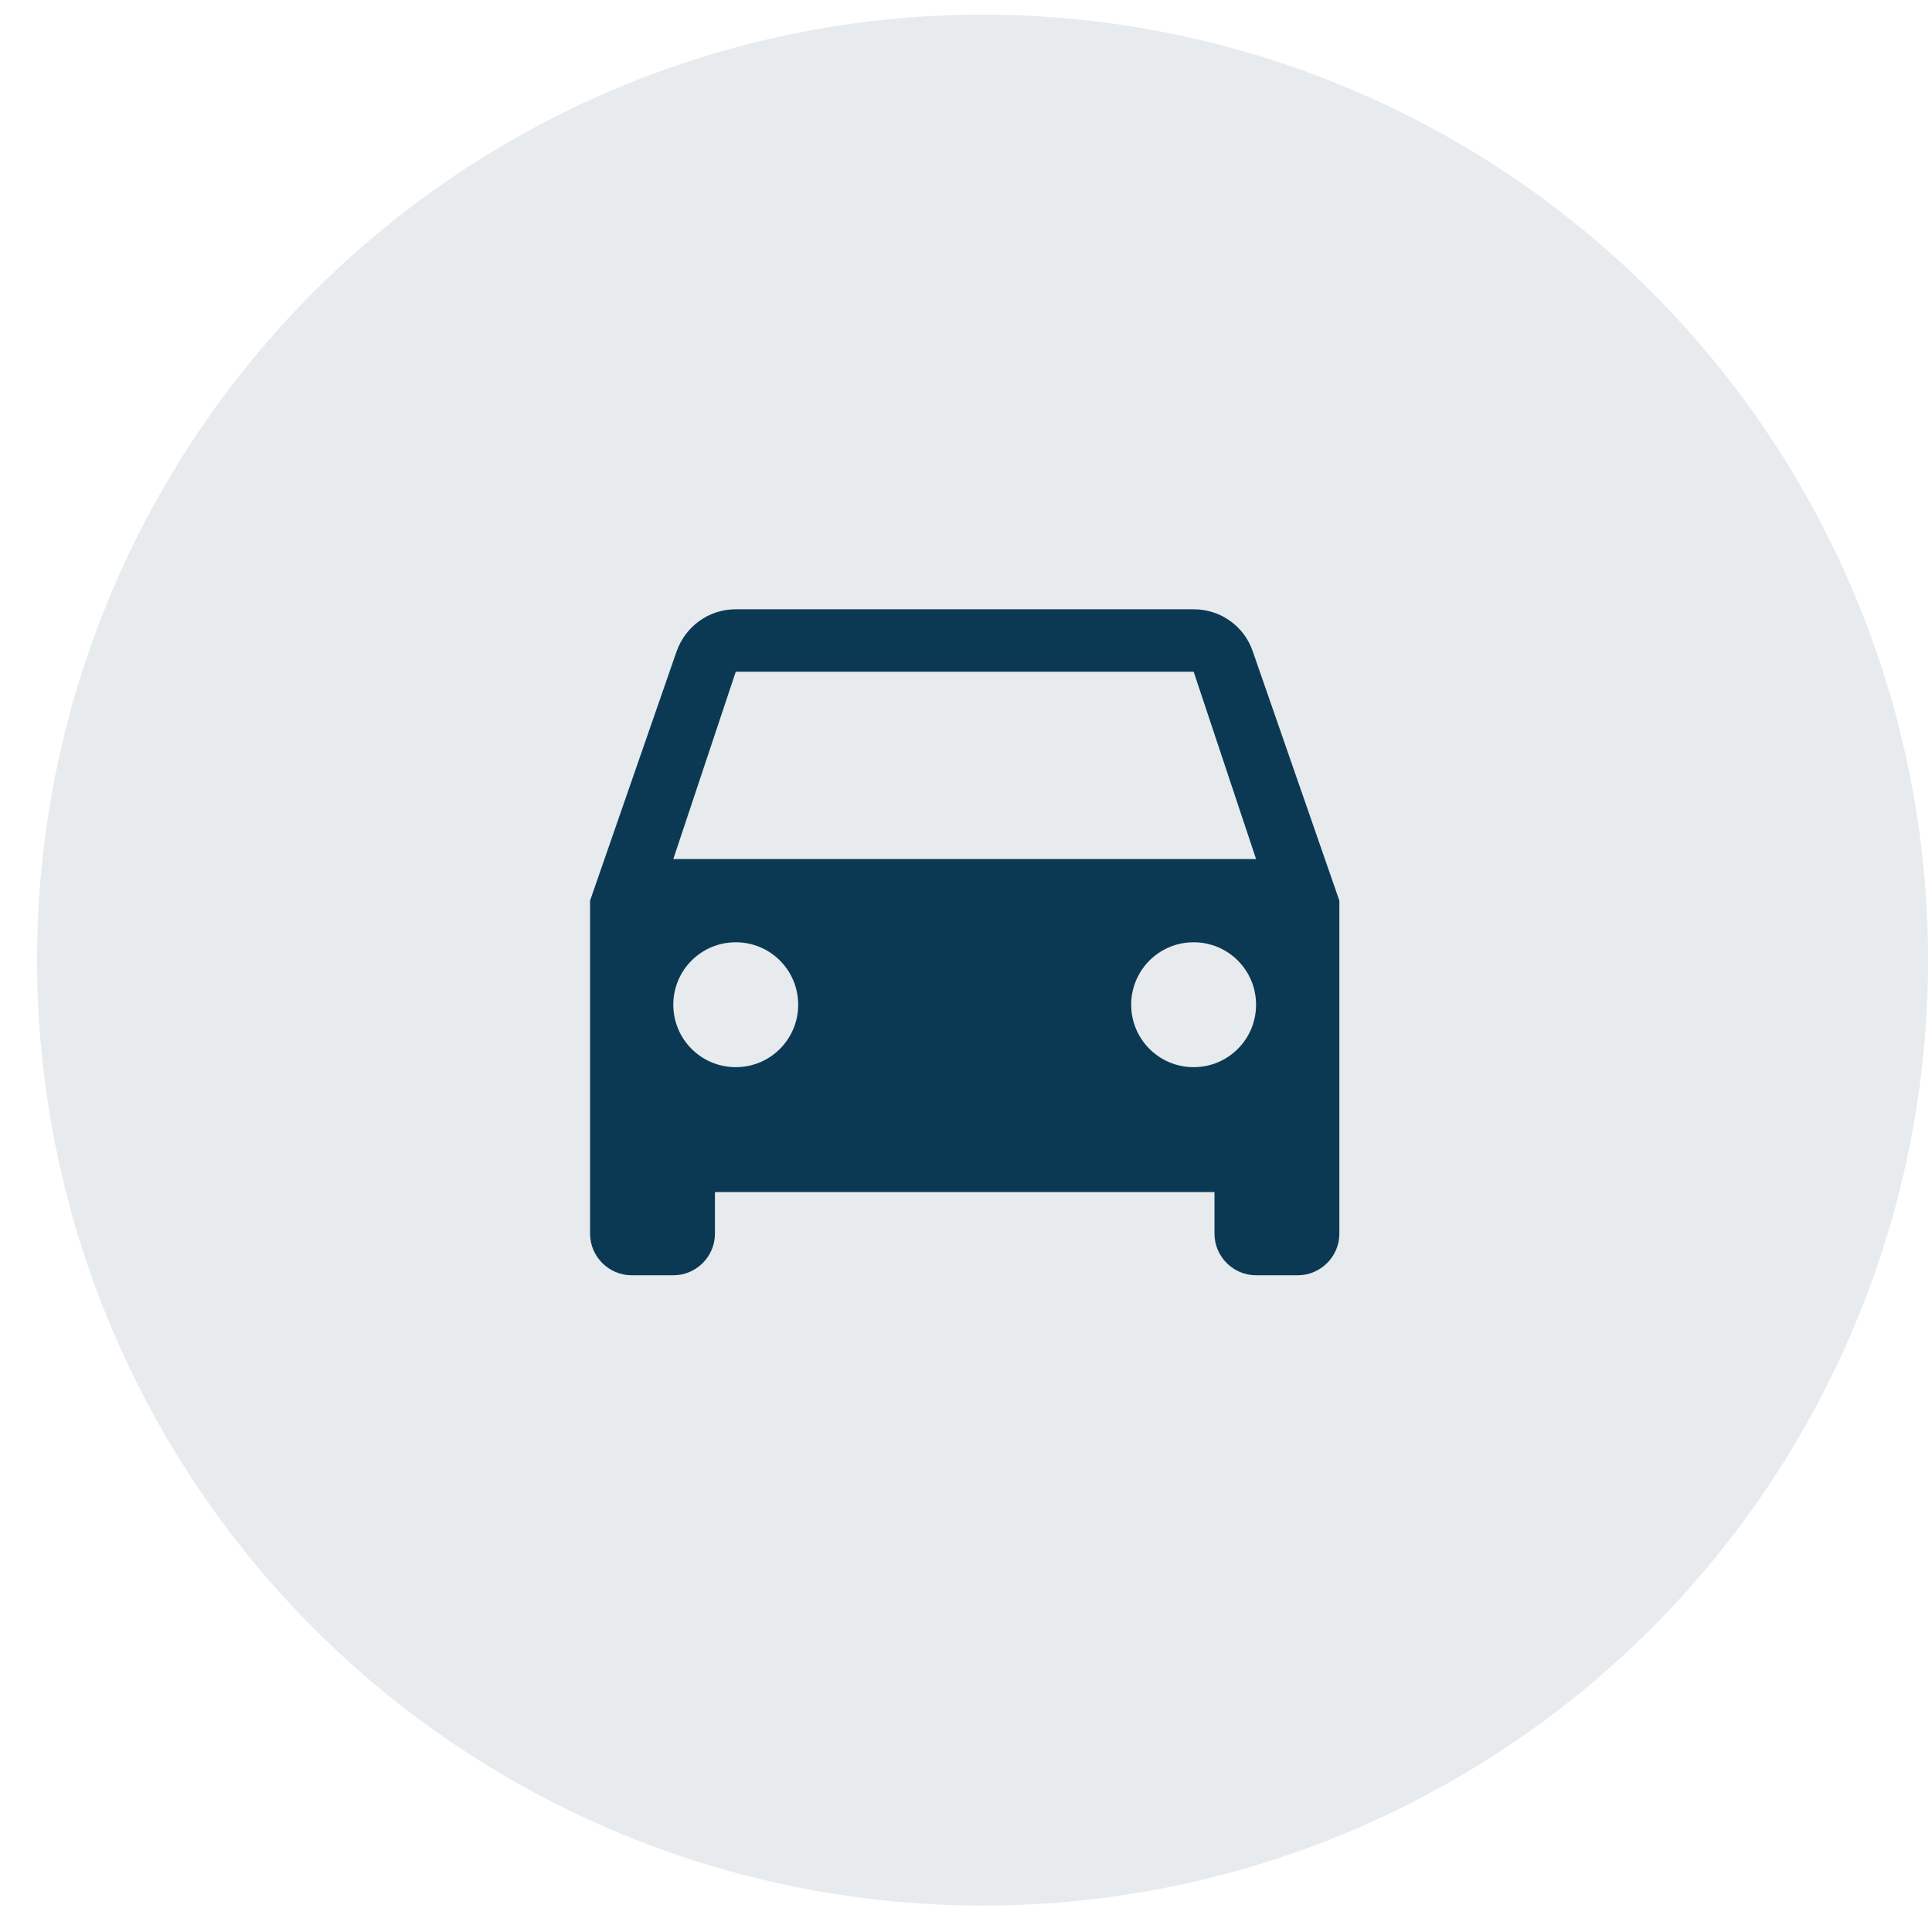 <?xml version="1.0" encoding="UTF-8"?>
<svg xmlns="http://www.w3.org/2000/svg" width="36" height="36" viewBox="0 0 36 36" fill="none">
  <circle cx="18.309" cy="17.89" r="17.618" fill="#0B3954" fill-opacity="0.1"></circle>
  <path d="M23.343 12.136C23.188 11.679 22.754 11.353 22.242 11.353H13.71C13.198 11.353 12.771 11.679 12.608 12.136L10.995 16.782V22.988C10.995 23.414 11.344 23.763 11.771 23.763H12.546C12.973 23.763 13.322 23.414 13.322 22.988V22.212H22.63V22.988C22.63 23.414 22.979 23.763 23.405 23.763H24.181C24.608 23.763 24.957 23.414 24.957 22.988V16.782L23.343 12.136ZM13.71 19.885C13.066 19.885 12.546 19.365 12.546 18.721C12.546 18.078 13.066 17.558 13.71 17.558C14.354 17.558 14.873 18.078 14.873 18.721C14.873 19.365 14.354 19.885 13.71 19.885ZM22.242 19.885C21.598 19.885 21.078 19.365 21.078 18.721C21.078 18.078 21.598 17.558 22.242 17.558C22.886 17.558 23.405 18.078 23.405 18.721C23.405 19.365 22.886 19.885 22.242 19.885ZM12.546 16.007L13.71 12.516H22.242L23.405 16.007H12.546Z" fill="#0B3954"></path>
</svg>
